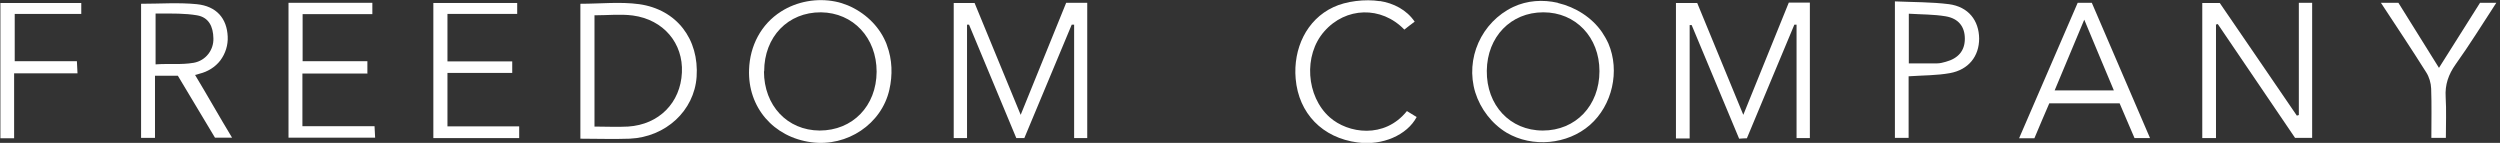 <?xml version="1.0" encoding="UTF-8"?> <svg xmlns="http://www.w3.org/2000/svg" width="420" height="24" viewBox="0 0 420 24" fill="none"><rect x="0" y="0" width="420" height="24" fill="#333333" stroke="none"/><g clip-path="url(#clip0_1933_64525)"><path d="M140.363 0.267C141.064 0.401 141.765 0.634 142.433 0.901C145.203 2.07 147.573 4.239 148.775 7.01C148.875 7.21 148.942 7.41 149.008 7.611C149.91 10.014 149.977 12.618 149.409 15.088C148.107 20.829 142.333 24.701 136.324 23.9C129.949 23.065 125.609 18.025 125.843 11.683C125.976 7.711 127.846 4.072 131.217 1.936C133.887 0.234 137.259 -0.367 140.363 0.267V0.267ZM128.346 11.983C128.346 17.725 132.252 21.897 137.693 21.93C143.234 21.93 147.239 17.825 147.273 12.05C147.273 6.342 143.334 2.136 137.926 2.07C132.385 2.036 128.38 6.175 128.38 11.983H128.346Z" fill="white"></path><path d="M261.732 0.501C264.703 1.202 267.44 2.937 269.143 5.408C269.543 6.008 269.91 6.643 270.211 7.31C272.18 11.916 270.878 17.691 267.106 20.996C263.334 24.3 257.426 24.834 253.12 22.298C250.617 20.796 248.714 18.292 247.846 15.522C246.111 9.847 248.881 3.705 254.222 1.168C256.558 0.067 259.195 -0.1 261.699 0.467L261.732 0.501ZM259.262 2.07C253.821 2.07 249.849 6.175 249.782 11.883C249.716 17.691 253.688 21.93 259.195 21.93C264.703 21.93 268.709 17.758 268.709 11.95C268.709 6.242 264.703 2.07 259.296 2.07H259.262Z" fill="white"></path><path d="M231.79 0.167C234.126 0.534 236.296 1.636 237.665 3.638C237.097 4.072 236.496 4.506 235.929 4.974C232.057 0.968 226.082 1.168 222.477 5.274C218.939 9.28 219.439 16.189 223.378 19.694C226.449 22.431 232.591 23.366 236.363 18.659C236.897 18.993 237.431 19.327 237.998 19.661C236.396 22.698 232.224 24.501 228.085 23.933C222.177 23.166 218.171 19.06 217.67 13.219C217.236 8.211 219.473 3.305 224.012 1.202C226.115 0.2 229.353 -0.2 231.823 0.2L231.79 0.167Z" fill="white"></path><path d="M172.074 23.199H170.739C168.069 16.823 165.432 10.481 162.795 4.139C162.695 4.139 162.595 4.139 162.461 4.139V23.199H160.225V0.501H163.729C166.233 6.576 168.77 12.718 171.474 19.294C174.111 12.784 176.614 6.676 179.118 0.467H182.656V23.199H180.453V4.139C180.453 4.139 180.219 4.139 180.052 4.139C177.415 10.481 174.745 16.823 172.074 23.232V23.199Z" fill="white"></path><path d="M292.875 19.294C295.546 12.684 298.049 6.542 300.519 0.434H304.057V23.199H301.821C301.821 16.823 301.821 10.448 301.821 4.139C301.688 4.139 301.587 4.139 301.454 4.139C298.817 10.481 296.146 16.79 293.476 23.232C293.076 23.232 292.642 23.266 292.174 23.299C289.504 16.89 286.834 10.548 284.197 4.206C284.096 4.206 283.996 4.206 283.863 4.206C283.863 10.515 283.863 16.857 283.863 23.266H281.56V0.501H285.131C287.635 6.542 290.172 12.718 292.875 19.294Z" fill="white"></path><path d="M372.286 4.173V23.199H369.982V0.501H372.92C377.159 6.709 381.532 13.052 385.871 19.427C385.971 19.394 386.071 19.36 386.205 19.327V0.467H388.441V23.166H385.571C381.298 16.89 376.959 10.481 372.586 4.039C372.486 4.072 372.386 4.106 372.252 4.139L372.286 4.173Z" fill="white"></path><path d="M97.504 0.634C100.875 0.634 104.18 0.267 107.384 0.701C113.726 1.602 117.465 6.609 117.031 12.918C116.63 18.593 111.857 23.032 105.782 23.299C103.078 23.399 100.341 23.299 97.504 23.299V0.634V0.634ZM99.874 2.57V21.263C101.843 21.263 103.679 21.363 105.515 21.263C110.722 20.929 114.327 17.257 114.561 12.184C114.795 7.277 111.49 3.305 106.316 2.604C104.247 2.337 102.11 2.57 99.874 2.57V2.57Z" fill="white"></path><path d="M32.747 12.551C34.883 16.089 36.786 19.494 38.989 23.132H36.118C34.082 19.761 32.013 16.256 29.876 12.718H26.038V23.166H23.701V0.634C26.872 0.634 29.977 0.401 33.047 0.701C36.386 1.035 38.121 3.104 38.255 6.142C38.322 7.577 37.888 8.979 37.02 10.148C36.152 11.282 34.883 12.05 33.515 12.384C33.415 12.384 32.78 12.651 32.747 12.584V12.551ZM26.138 2.27V10.815C28.474 10.648 30.41 10.915 32.547 10.548C34.583 10.181 35.918 8.378 35.851 6.442C35.818 4.473 35.084 2.904 33.081 2.57C31.078 2.237 29.209 2.27 26.105 2.27H26.138Z" fill="white"></path><path d="M361.203 23.199H358.6C357.799 21.296 356.931 19.36 356.096 17.358H344.28C343.445 19.294 342.611 21.23 341.776 23.232H339.206C342.511 15.588 345.748 8.078 349.053 0.467H351.423C354.627 7.911 357.899 15.488 361.203 23.199V23.199ZM345.181 15.188H355.128C353.459 11.249 351.89 7.444 350.155 3.305C348.385 7.544 346.817 11.282 345.181 15.188V15.188Z" fill="white"></path><path d="M61.654 12.351H50.805V21.196H62.922C62.956 21.93 62.989 22.465 63.022 23.132H48.469V0.467H62.555V2.37H50.839V10.281H61.721V12.384L61.654 12.351Z" fill="white"></path><path d="M86.055 10.314V12.25H75.173V21.23H87.223V23.199H72.803V0.501H86.889V2.337H75.173V10.314H86.055V10.314Z" fill="white"></path><path d="M318.344 0.234C321.481 0.367 324.486 0.334 327.423 0.701C330.694 1.135 332.463 3.438 332.497 6.476C332.497 9.446 330.728 11.716 327.59 12.284C325.387 12.684 323.084 12.651 320.647 12.818V23.166H318.344V0.234ZM320.68 2.27V10.648C322.349 10.648 323.885 10.648 325.42 10.648C325.921 10.648 326.422 10.515 326.889 10.381C328.992 9.814 330.093 8.512 330.093 6.509C330.093 4.506 329.059 3.104 326.856 2.737C324.853 2.403 322.817 2.437 320.68 2.303V2.27Z" fill="white"></path><path d="M2.372 23.232H0.068V0.501H13.654V2.337H2.472V10.281H12.919C12.953 10.982 12.986 11.549 13.02 12.317H2.372V23.232Z" fill="white"></path><path d="M409.737 11.416C412.107 7.644 414.377 4.039 416.647 0.467H419.384C417.047 4.039 414.911 7.511 412.541 10.815C411.339 12.518 410.739 14.22 410.872 16.323C411.006 18.559 410.905 20.829 410.905 23.166H408.469C408.469 20.395 408.535 17.625 408.435 14.887C408.402 13.953 408.101 12.918 407.601 12.15C405.164 8.278 402.627 4.473 399.99 0.467H402.928C405.131 3.972 407.401 7.611 409.737 11.383V11.416Z" fill="white"></path></g><defs><clipPath id="clip0_1933_64525"><rect width="419.316" height="24" fill="white" transform="translate(0.068)"></rect></clipPath></defs></svg> 